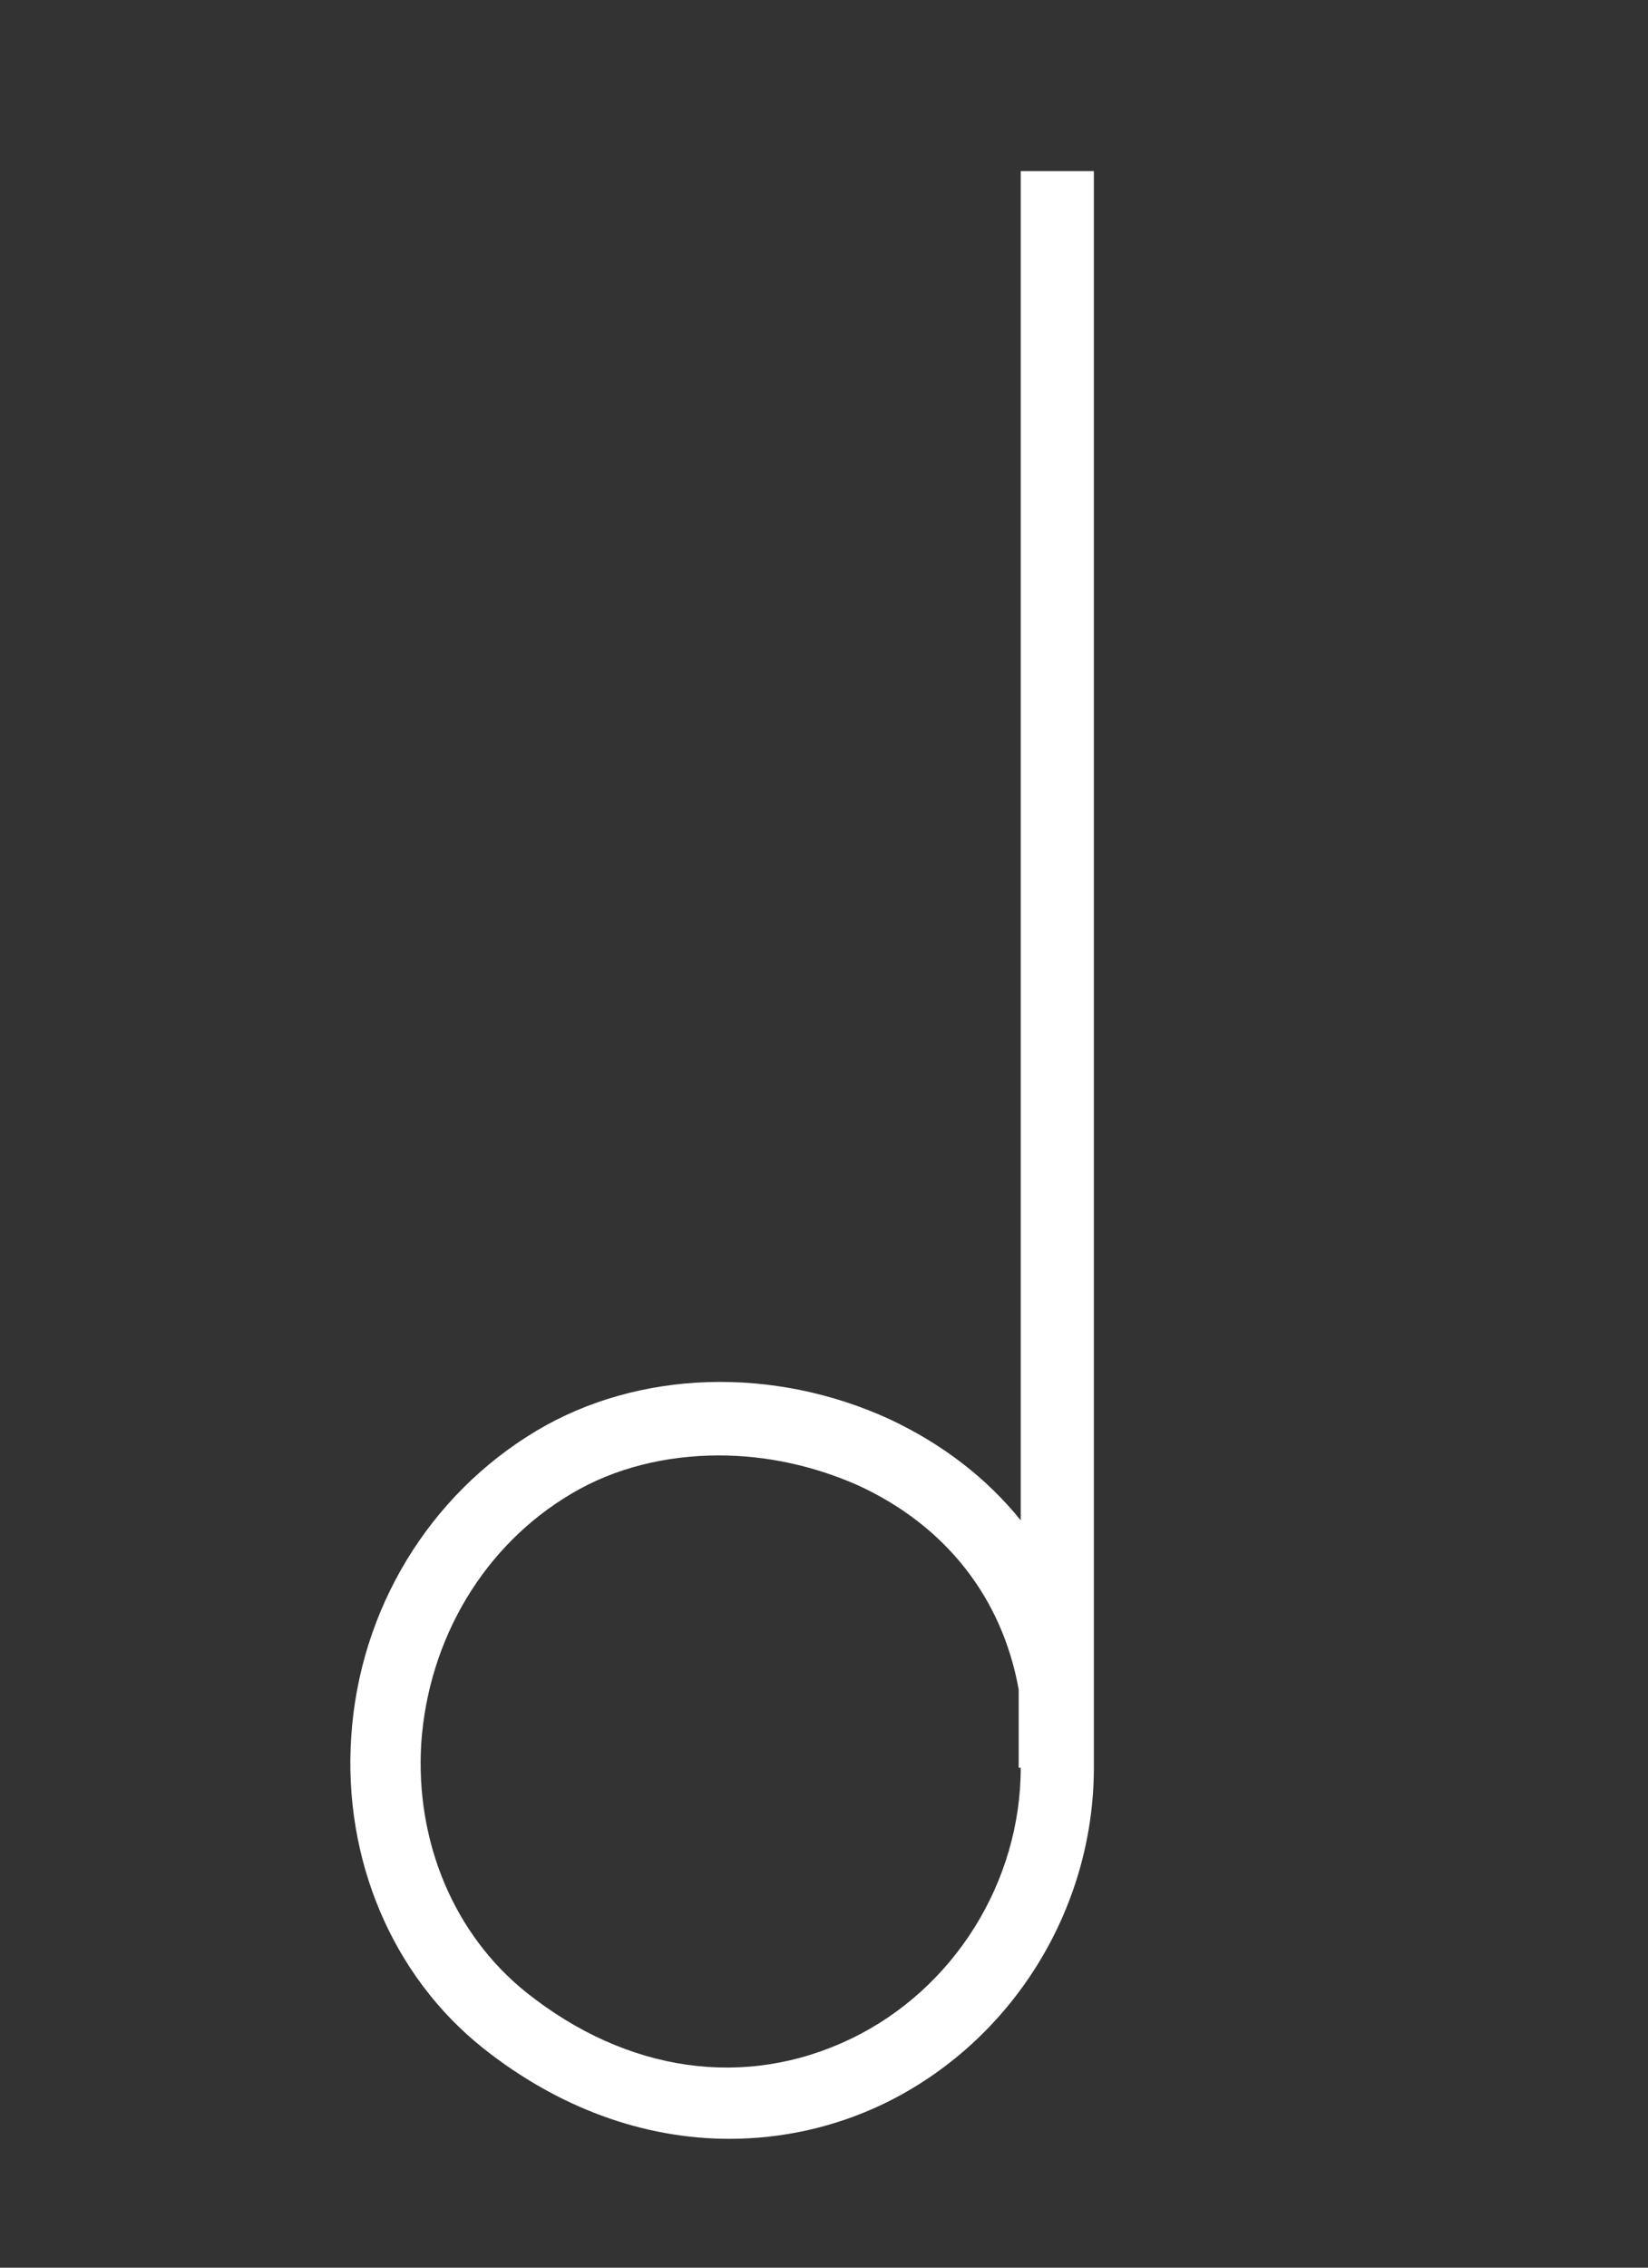 <?xml version="1.0" encoding="utf-8"?>
<!-- Generator: Adobe Illustrator 26.2.1, SVG Export Plug-In . SVG Version: 6.00 Build 0)  -->
<svg version="1.1" id="Layer_1" xmlns="http://www.w3.org/2000/svg" xmlns:xlink="http://www.w3.org/1999/xlink" x="0px" y="0px"
	 viewBox="0 0 160 220" style="enable-background:new 0 0 160 220;" xml:space="preserve">
<rect x="0" y="0" width="160" height="220" fill="#333333" stroke="none"/>
<style type="text/css">
	.st0{fill:#FFFFFF;}
</style>
<path class="st0" d="M99.1,16.6v130.9c-3.3-4.1-7.6-7.4-12.7-9.8c-11.3-5.2-24.4-4.8-34.3,1.1c-10.4,6.2-17.2,17.3-18,29.7
	c-0.8,11.9,4,23.2,12.8,30.2c7.3,5.8,15.6,8.8,23.9,8.8c5.1,0,10.2-1.1,15-3.4c12.4-6,20.4-18.8,20.4-32.6V16.6H99.1z M99.1,171.5
	c0,11.1-6.5,21.5-16.5,26.3c-10.2,4.9-21.7,3.3-31.5-4.5c-7-5.6-10.8-14.6-10.2-24.2c0.7-10.1,6.1-19.2,14.6-24.2
	c4.2-2.5,9.2-3.7,14.3-3.7c4.6,0,9.2,1,13.5,2.9c8.5,3.9,14,10.9,15.6,19.8V171.5z"/>
</svg>
